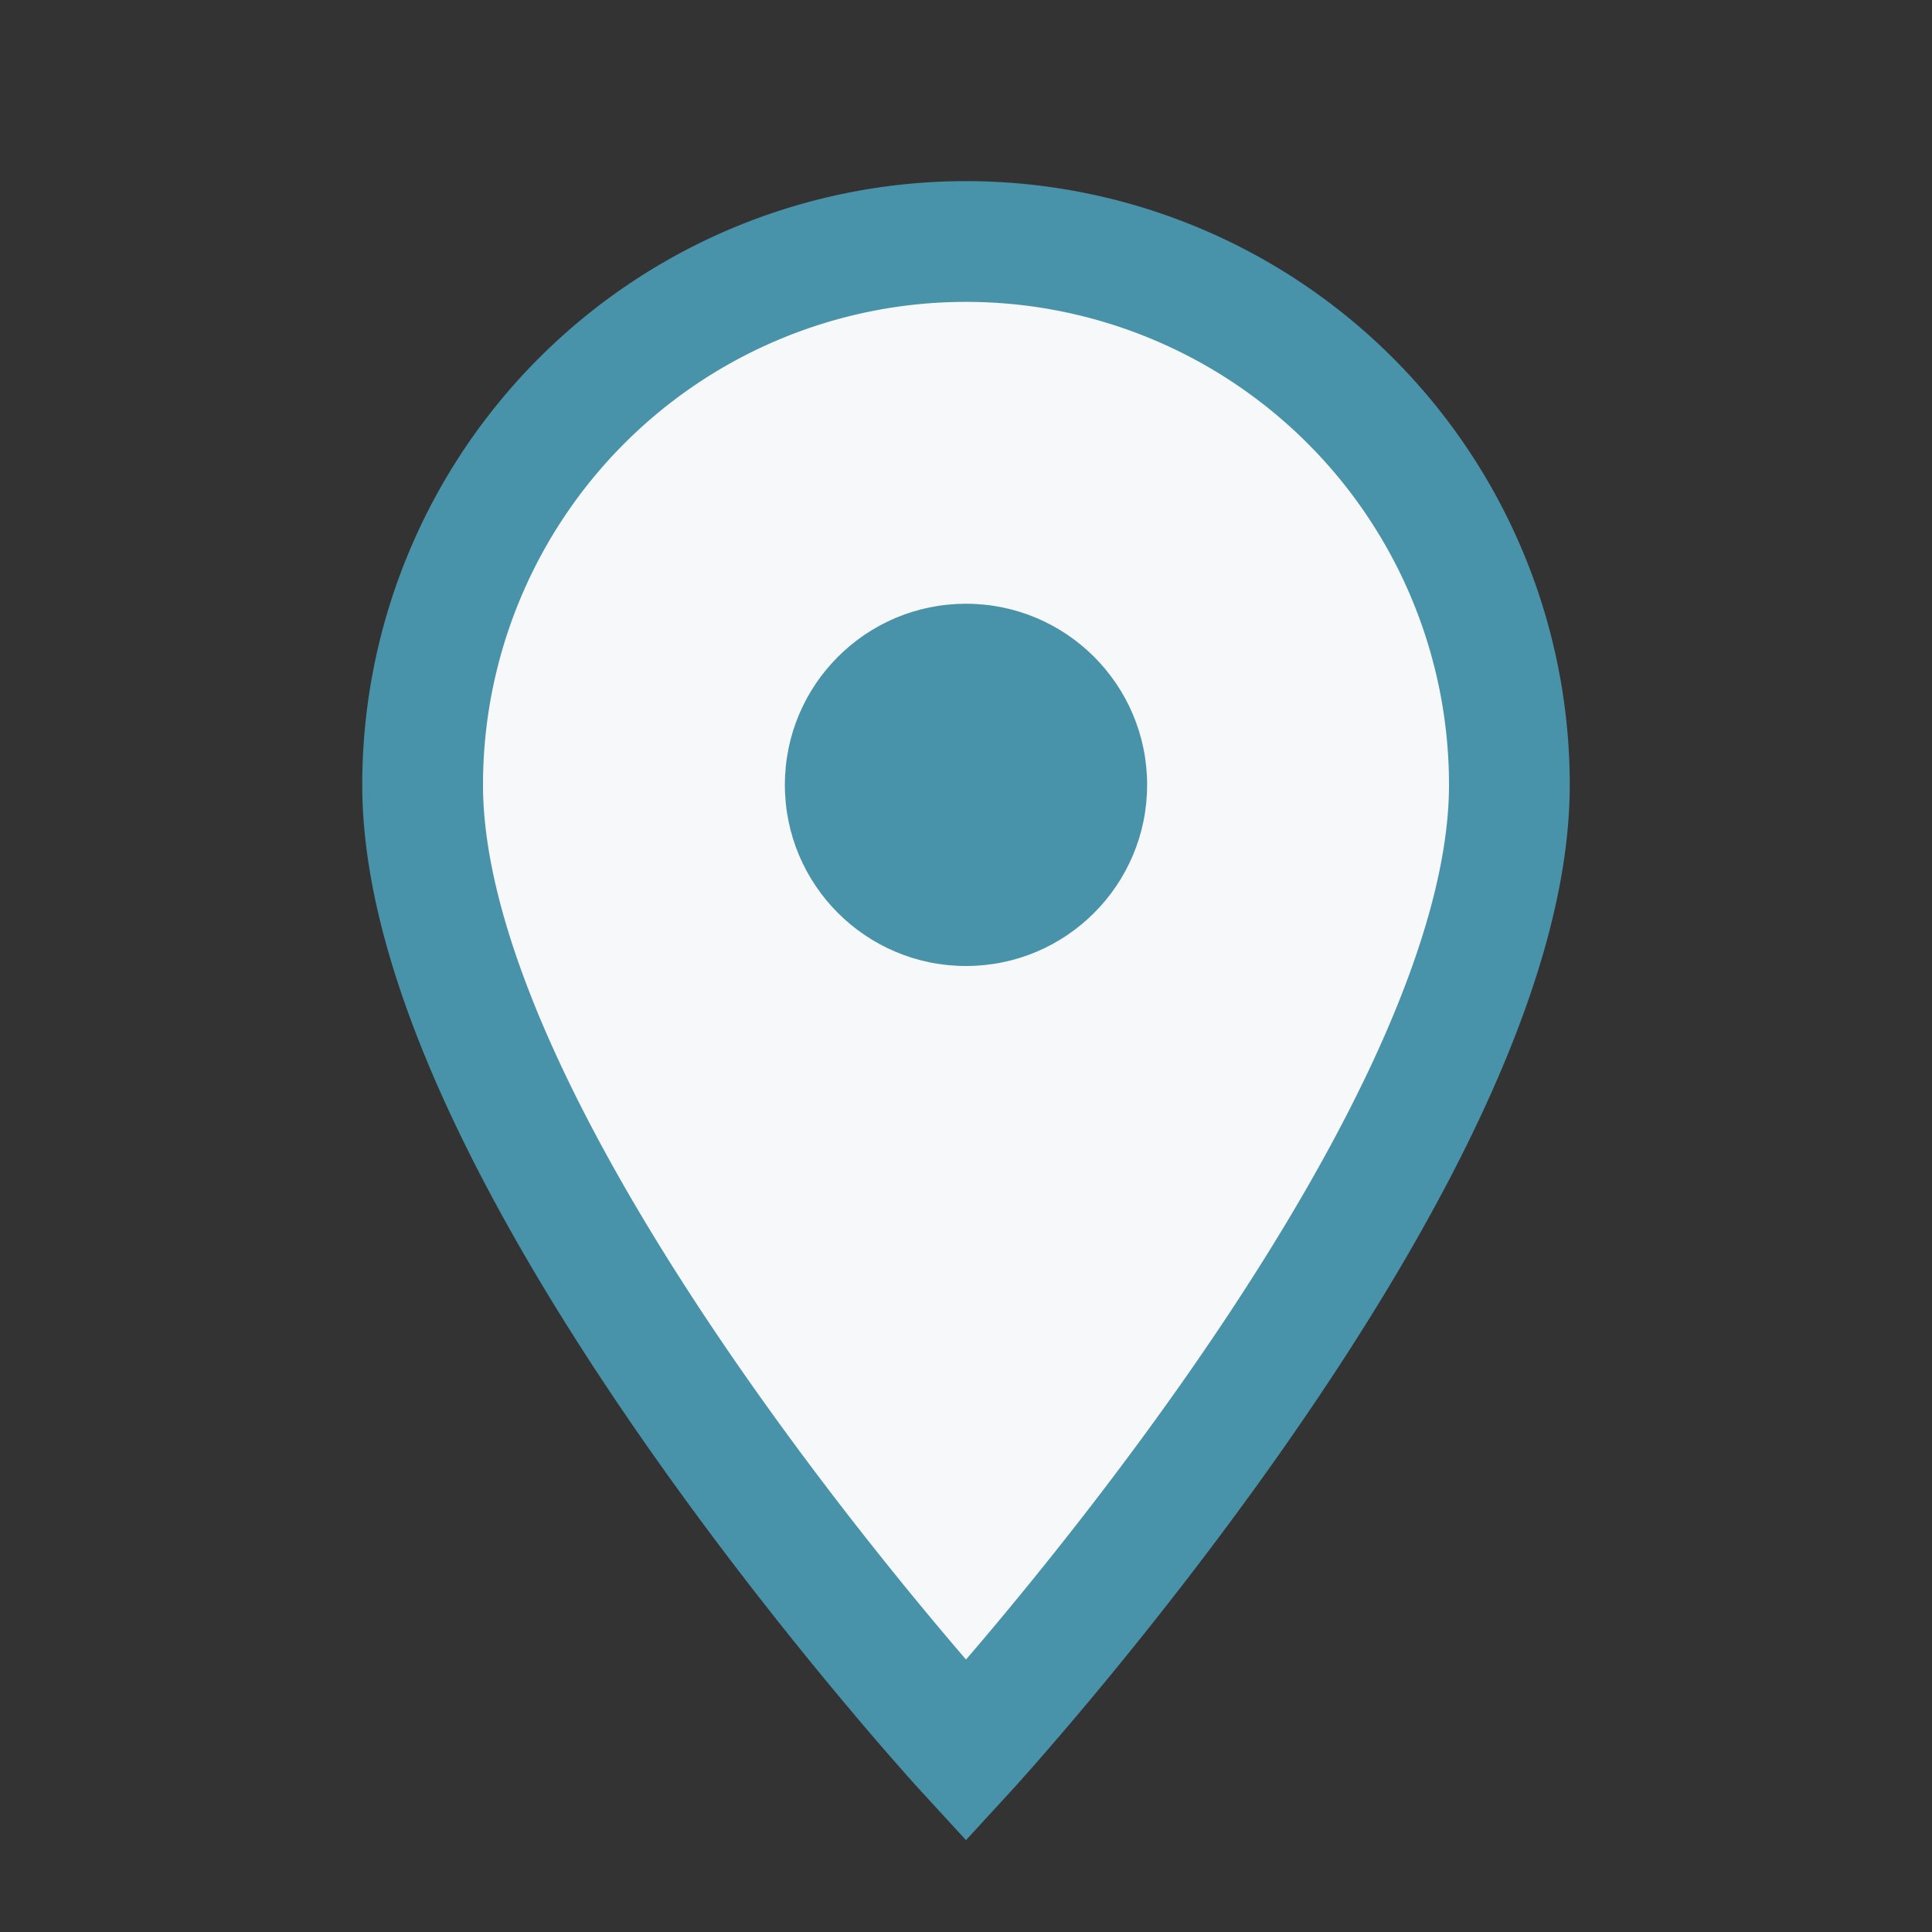 <?xml version="1.0" encoding="UTF-8"?>
<svg xmlns="http://www.w3.org/2000/svg" width="32" height="32" viewBox="0 0 32 32"><rect x="0" y="0" width="32" height="32" fill="#333333" stroke="none"/><path d="M16 29s9-9.8 9-16A9 9 0 1 0 7 13c0 6.2 9 16 9 16z" fill="#F6F8FA" stroke="#4893A9" stroke-width="2"/><circle cx="16" cy="13" r="3" fill="#4893A9"/></svg>